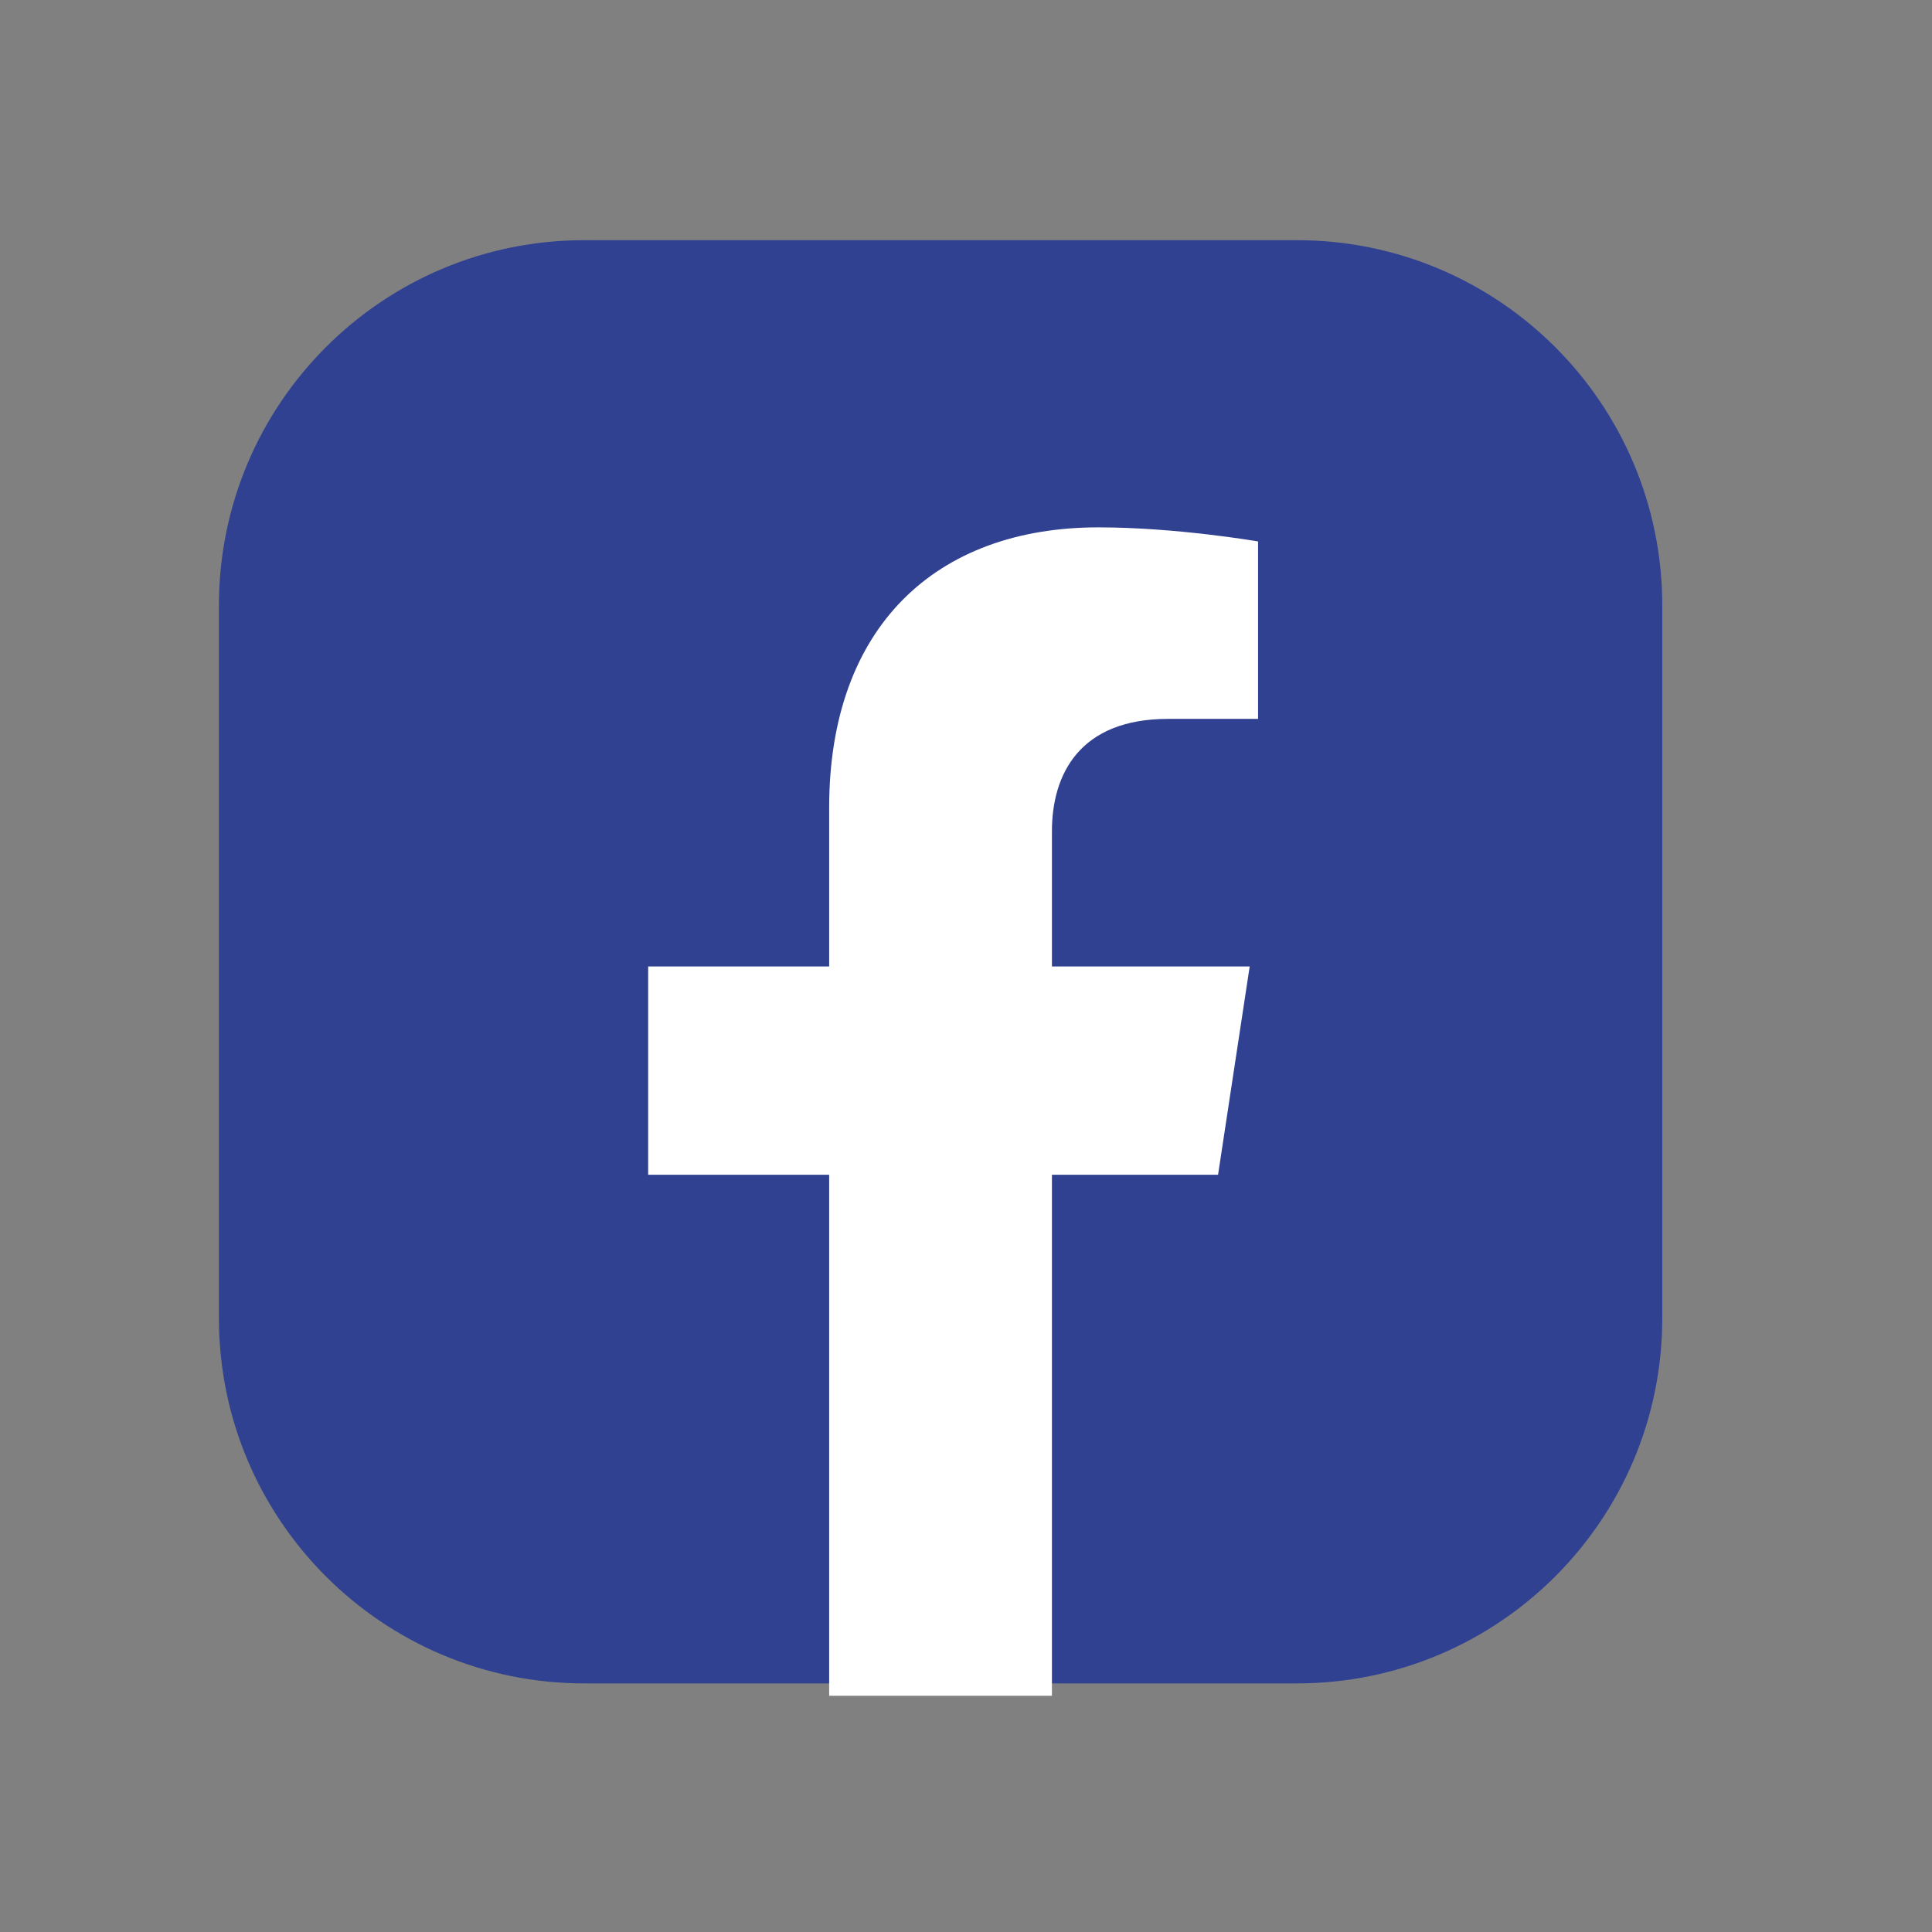 <?xml version="1.0" encoding="UTF-8"?>
<!-- Generator: Adobe Illustrator 16.0.0, SVG Export Plug-In . SVG Version: 6.00 Build 0)  -->
<svg xmlns="http://www.w3.org/2000/svg" xmlns:xlink="http://www.w3.org/1999/xlink" version="1.1" id="Warstwa_1" x="0px" y="0px" width="56.693px" height="56.693px" viewBox="0 0 56.693 56.693" xml:space="preserve">
<rect x="0" y="0" width="56.693" height="56.693" fill="#808080" stroke="none"/>
<path fill="#314192" d="M38.056,49.398h-7.181l-3.274-1.082l-3.25,1.082h-7.207c-5.921,0-10.72-4.799-10.72-10.718V17.768  c0-5.924,4.798-10.72,10.72-10.72h20.912c5.921,0,10.722,4.796,10.722,10.72V38.68C48.778,44.599,43.977,49.398,38.056,49.398"></path>
<path fill="#FFFFFF" d="M24.331,23.7v4.66H19.02v6.112h5.311v15.289h6.537V34.472h4.875l0.928-6.112h-5.803v-3.967  c0-1.671,0.811-3.298,3.41-3.298h2.639v-5.207c0,0-2.394-0.413-4.685-0.413C27.455,15.475,24.331,18.403,24.331,23.7"></path>
</svg>

